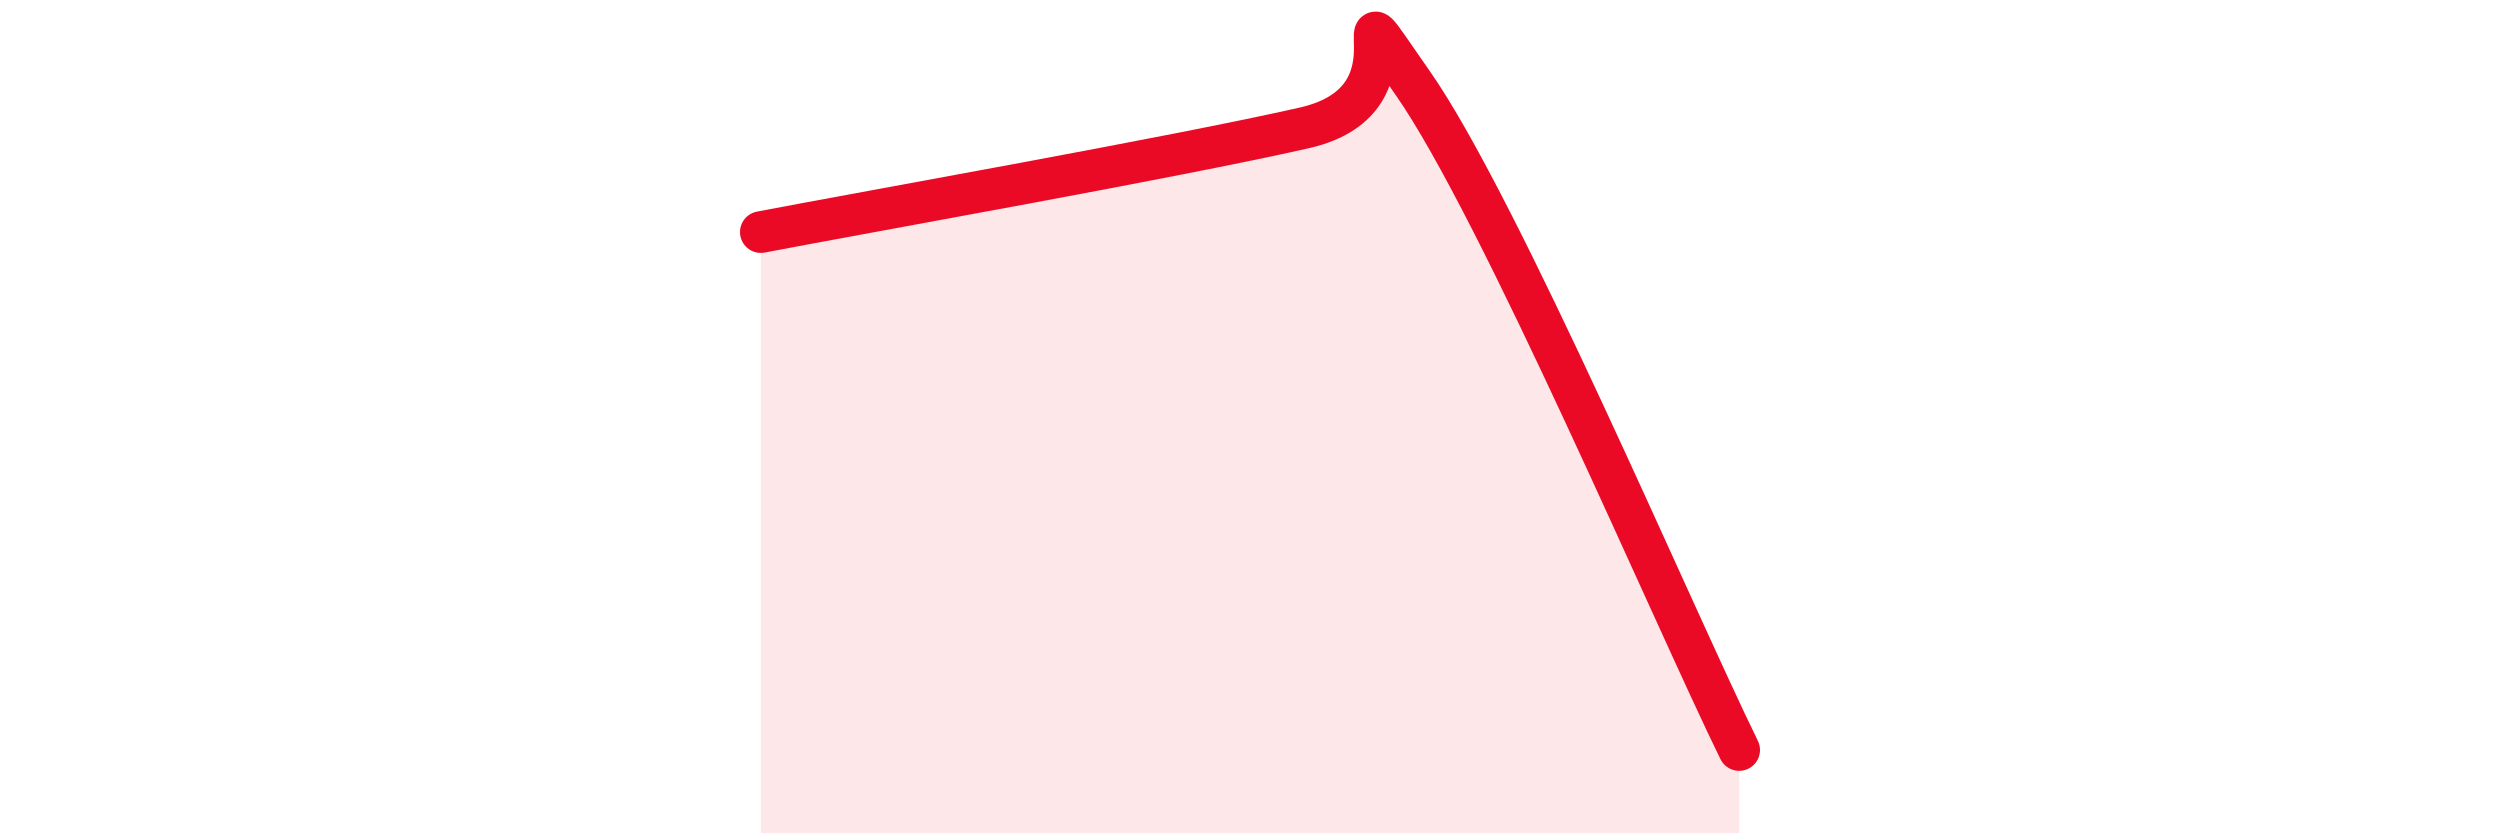 
    <svg width="60" height="20" viewBox="0 0 60 20" xmlns="http://www.w3.org/2000/svg">
      <path
        d="M 18.26,5.57 C 20.87,5.07 28.17,3.78 31.3,3.07 C 34.43,2.36 31.82,-0.99 33.91,2 C 36,4.99 40.17,14.8 41.74,18L41.74 20L18.26 20Z"
        fill="#EB0A25"
        opacity="0.1"
        stroke-linecap="round"
        stroke-linejoin="round"
      />
      <path
        d="M 18.26,5.57 C 20.87,5.07 28.17,3.78 31.3,3.07 C 34.43,2.36 31.82,-0.99 33.91,2 C 36,4.99 40.17,14.8 41.74,18"
        stroke="#EB0A25"
        stroke-width="1"
        fill="none"
        stroke-linecap="round"
        stroke-linejoin="round"
      />
    </svg>
  